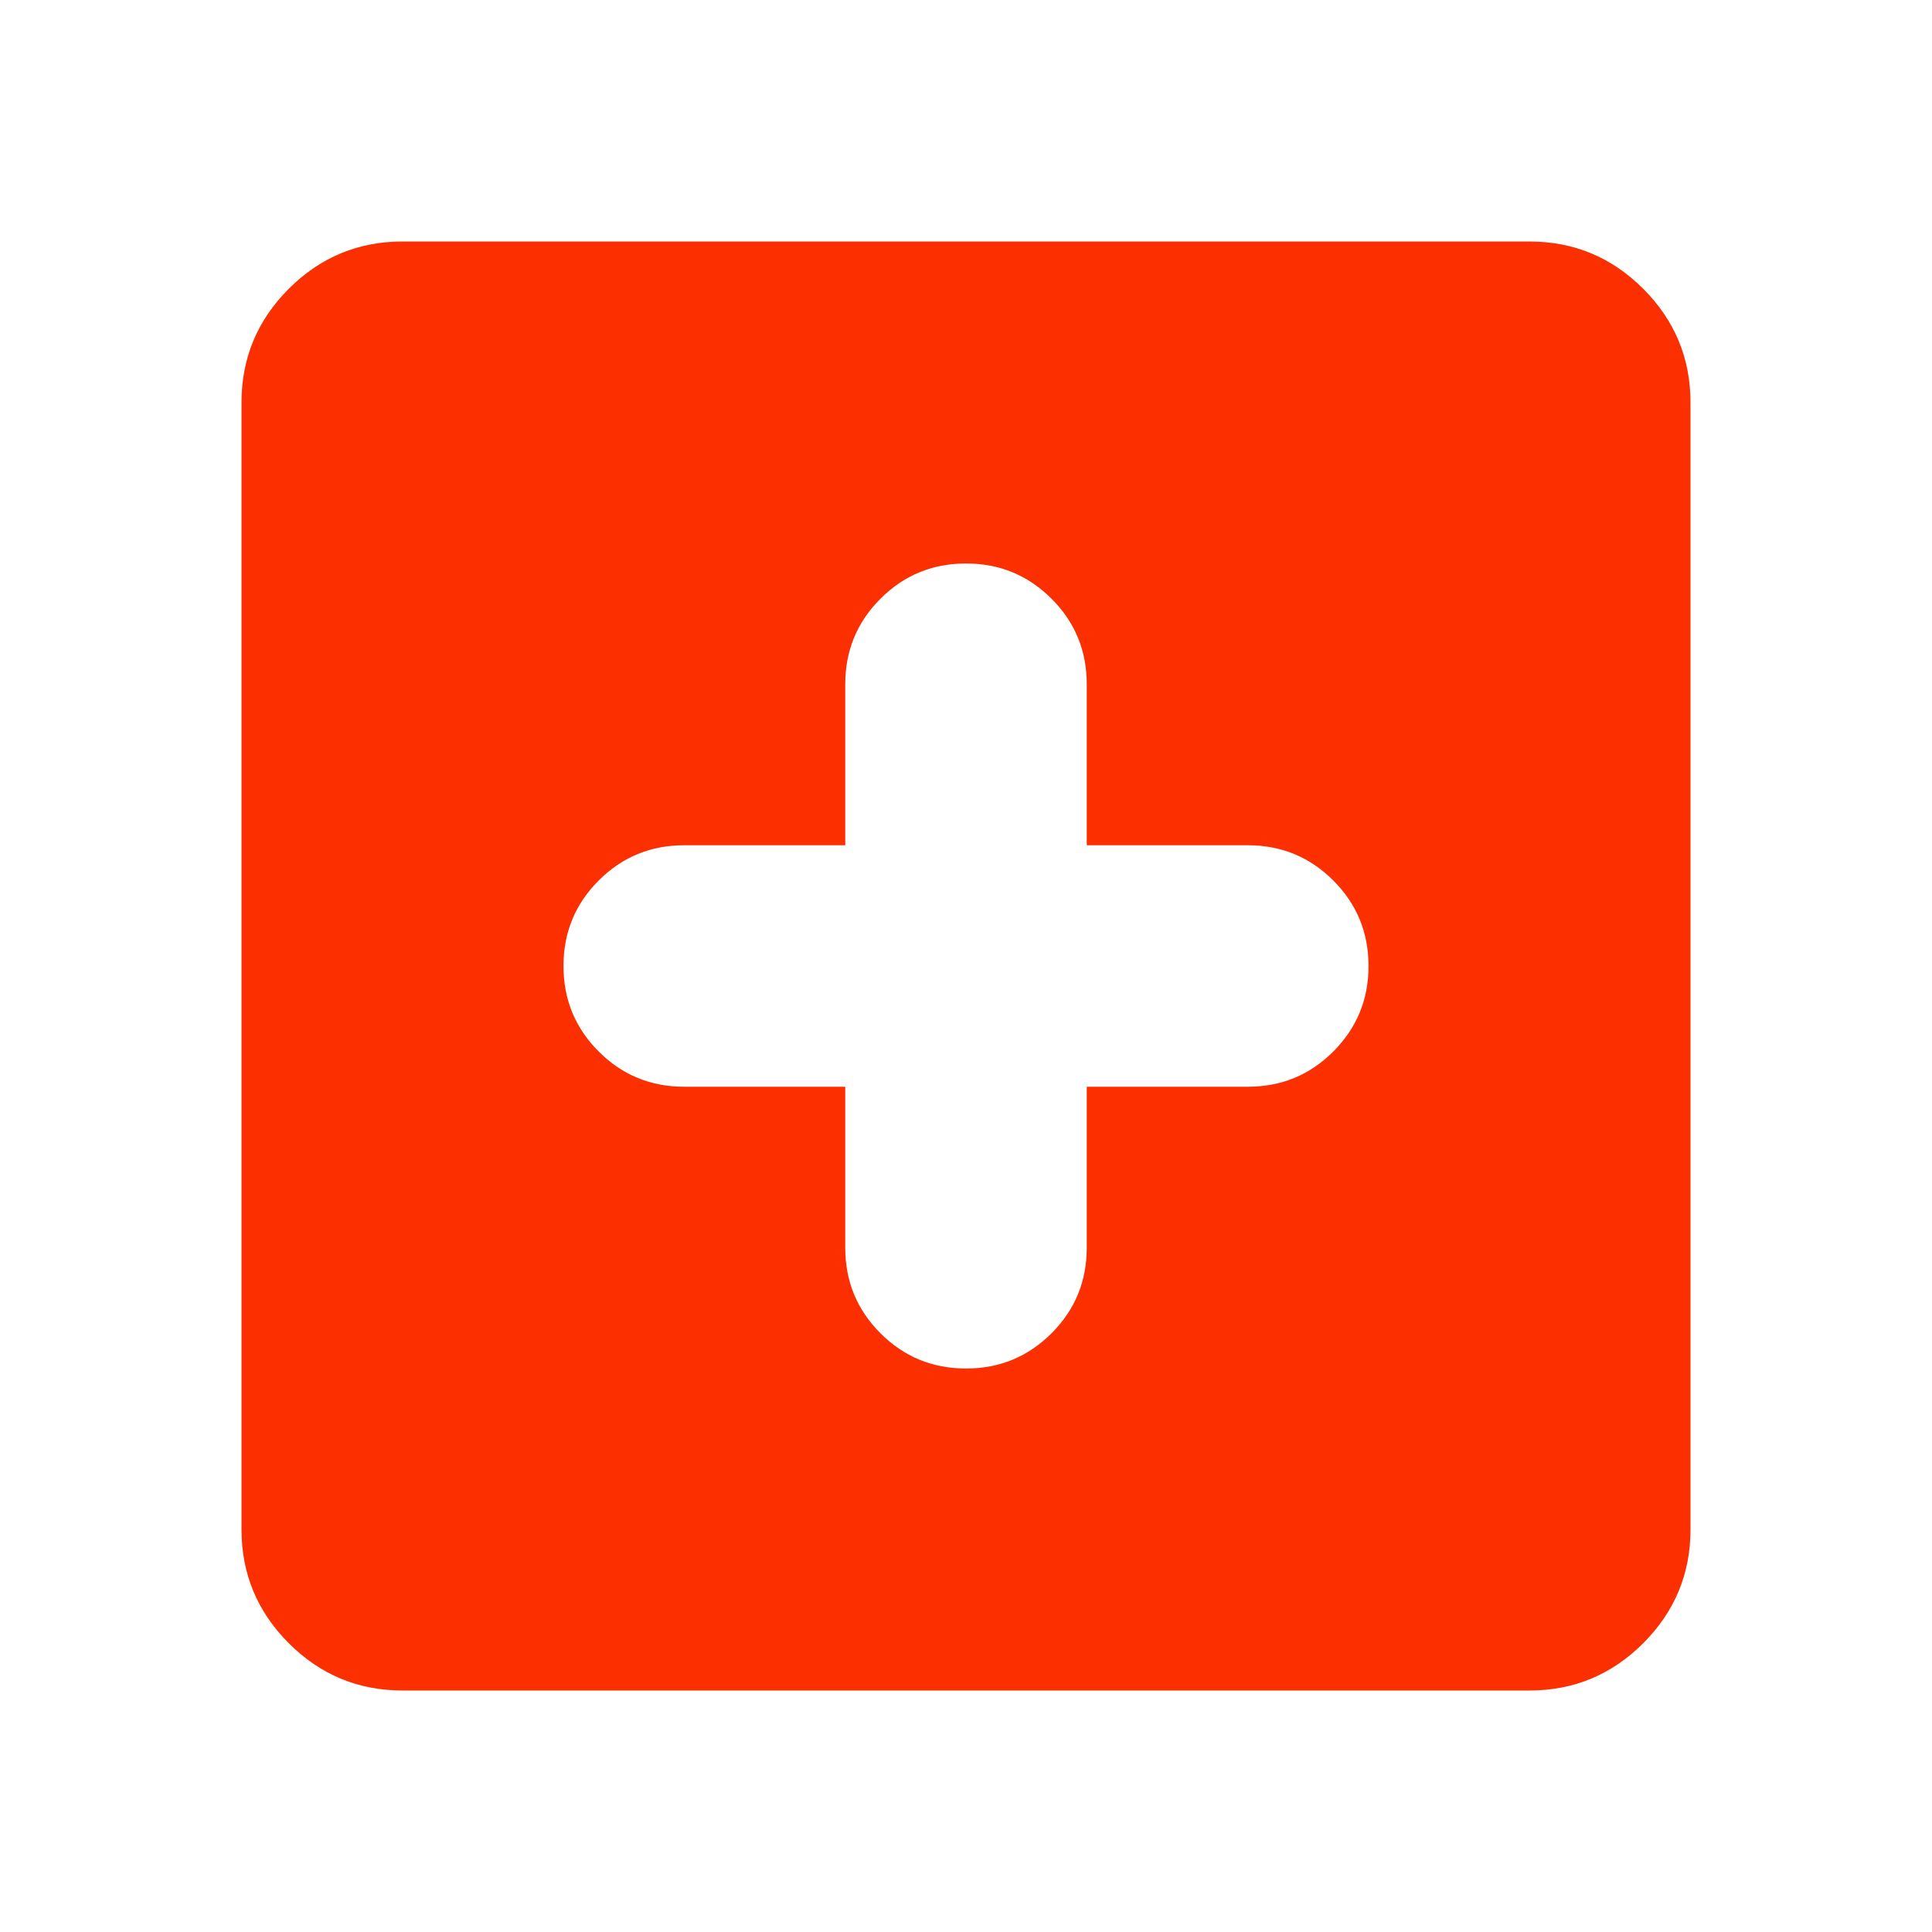 <svg width="32" height="32" viewBox="0 0 32 32" fill="none" xmlns="http://www.w3.org/2000/svg">
<mask id="mask0_153_4404" style="mask-type:alpha" maskUnits="userSpaceOnUse" x="0" y="0" width="32" height="32">
<rect width="32" height="32" fill="#D9D9D9"/>
</mask>
<g mask="url(#mask0_153_4404)">
<path d="M14 18V20.667C14 21.222 14.194 21.694 14.583 22.083C14.972 22.472 15.444 22.667 16 22.667C16.556 22.667 17.028 22.472 17.417 22.083C17.806 21.694 18 21.222 18 20.667V18H20.667C21.222 18 21.694 17.806 22.083 17.417C22.472 17.028 22.667 16.556 22.667 16C22.667 15.444 22.472 14.972 22.083 14.583C21.694 14.194 21.222 14 20.667 14H18V11.333C18 10.778 17.806 10.306 17.417 9.917C17.028 9.528 16.556 9.333 16 9.333C15.444 9.333 14.972 9.528 14.583 9.917C14.194 10.306 14 10.778 14 11.333V14H11.333C10.778 14 10.306 14.194 9.917 14.583C9.528 14.972 9.333 15.444 9.333 16C9.333 16.556 9.528 17.028 9.917 17.417C10.306 17.806 10.778 18 11.333 18H14ZM6.667 28C5.933 28 5.306 27.739 4.783 27.217C4.261 26.694 4 26.067 4 25.333V6.667C4 5.933 4.261 5.306 4.783 4.783C5.306 4.261 5.933 4 6.667 4H25.333C26.067 4 26.694 4.261 27.217 4.783C27.739 5.306 28 5.933 28 6.667V25.333C28 26.067 27.739 26.694 27.217 27.217C26.694 27.739 26.067 28 25.333 28H6.667Z" fill="#FC2F00"/>
</g>
</svg>
